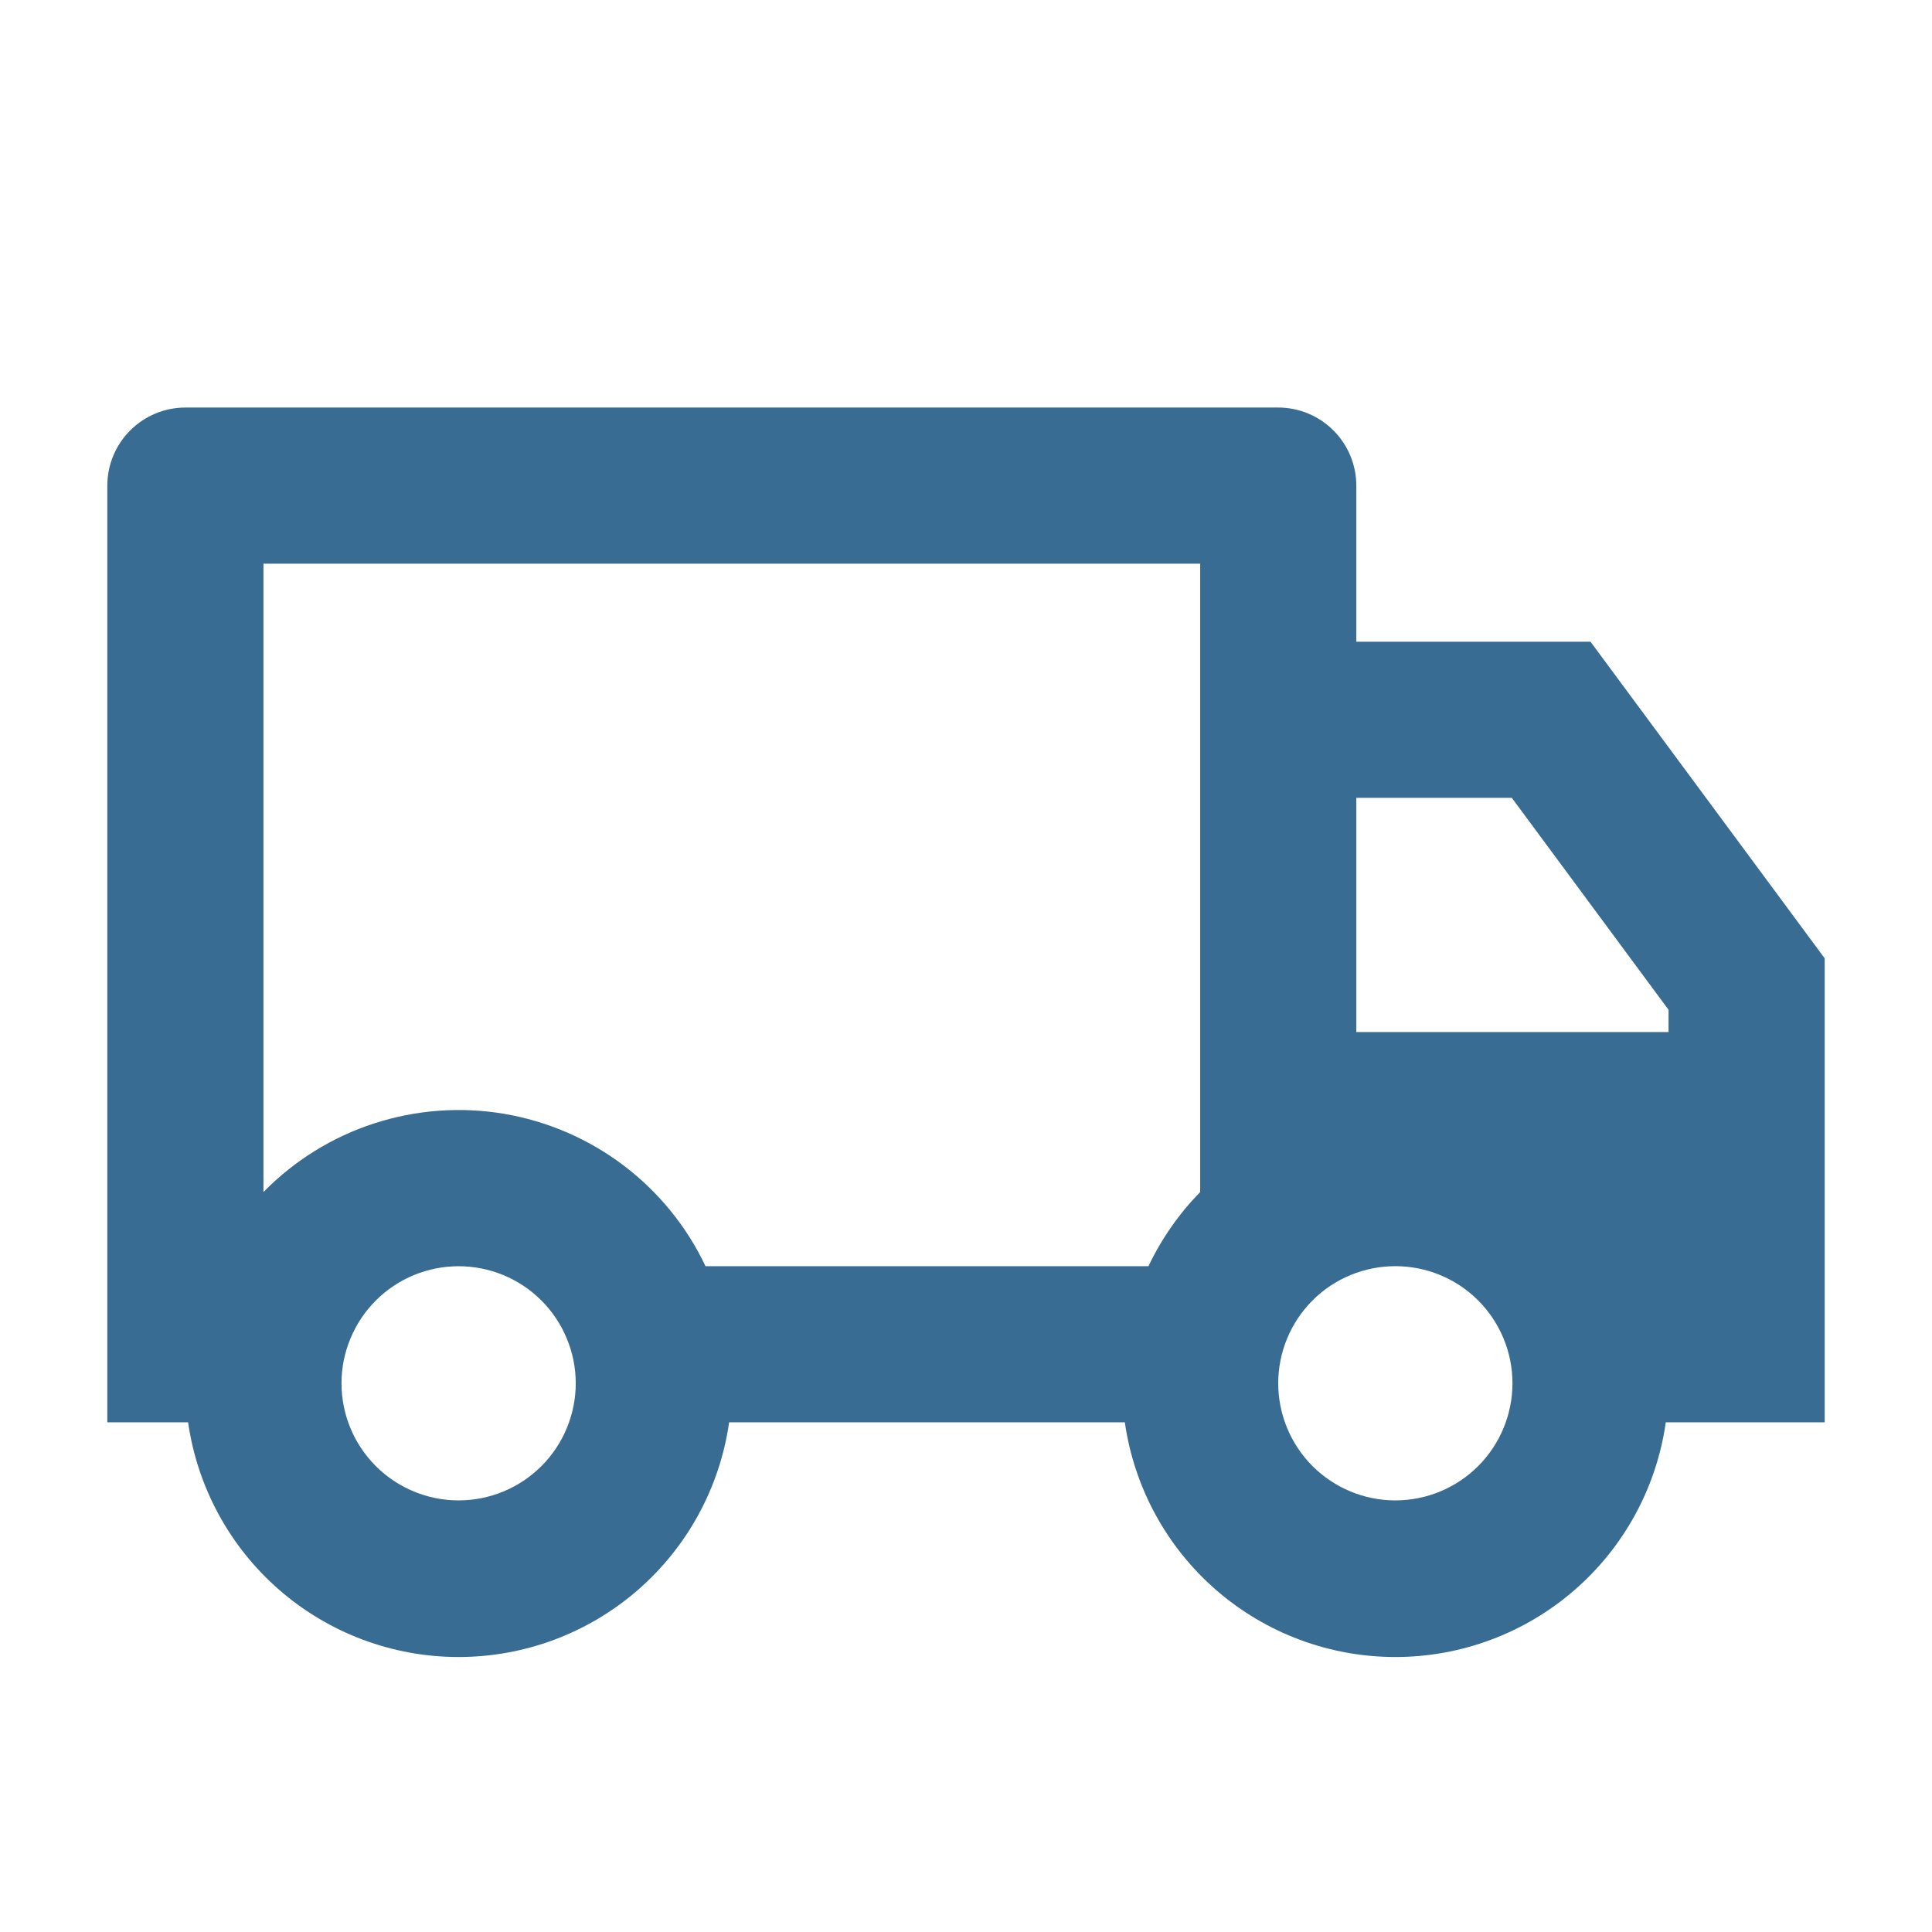 <svg width="33" height="33" viewBox="0 0 33 33" fill="none" xmlns="http://www.w3.org/2000/svg">
<g clip-path="url(#clip0_3402_29510)">
<path d="M12.454 24.294C12.295 25.407 11.74 26.425 10.892 27.161C10.043 27.898 8.957 28.303 7.833 28.303C6.71 28.303 5.624 27.898 4.775 27.161C3.927 26.425 3.372 25.407 3.213 24.294H1.833V8.295C1.833 7.941 1.974 7.602 2.224 7.352C2.474 7.102 2.813 6.961 3.167 6.961H21.834C22.187 6.961 22.526 7.102 22.776 7.352C23.026 7.602 23.167 7.941 23.167 8.295V10.961H27.167L31.167 16.369V24.294H28.453C28.295 25.407 27.74 26.425 26.892 27.161C26.043 27.898 24.957 28.303 23.834 28.303C22.71 28.303 21.624 27.898 20.775 27.161C19.927 26.425 19.372 25.407 19.213 24.294H12.454ZM20.5 9.628H4.5V20.361C5.026 19.824 5.674 19.422 6.389 19.189C7.104 18.957 7.865 18.9 8.606 19.024C9.347 19.149 10.048 19.451 10.648 19.904C11.247 20.357 11.729 20.948 12.051 21.628H19.616C19.84 21.157 20.14 20.729 20.5 20.361V9.628ZM23.167 17.628H28.5V17.248L25.823 13.628H23.167V17.628ZM23.834 25.628C24.364 25.628 24.873 25.417 25.248 25.042C25.623 24.667 25.834 24.158 25.834 23.627C25.834 23.097 25.623 22.588 25.248 22.212C24.873 21.837 24.364 21.627 23.834 21.627C23.303 21.627 22.794 21.837 22.419 22.212C22.044 22.588 21.833 23.097 21.833 23.627C21.833 24.158 22.044 24.667 22.419 25.042C22.794 25.417 23.303 25.628 23.834 25.628V25.628ZM9.834 23.628C9.834 23.365 9.782 23.105 9.681 22.863C9.581 22.62 9.433 22.399 9.248 22.214C9.062 22.028 8.842 21.881 8.599 21.78C8.356 21.68 8.096 21.628 7.833 21.628C7.571 21.628 7.311 21.68 7.068 21.78C6.825 21.881 6.605 22.028 6.419 22.214C6.234 22.399 6.086 22.62 5.986 22.863C5.885 23.105 5.833 23.365 5.833 23.628C5.833 24.158 6.044 24.667 6.419 25.042C6.794 25.417 7.303 25.628 7.833 25.628C8.364 25.628 8.873 25.417 9.248 25.042C9.623 24.667 9.834 24.158 9.834 23.628V23.628Z" fill="#386C92"/>
</g>
<defs>
<clipPath id="clip0_3402_29510">
<rect width="32" height="32" fill="white" transform="translate(0.5 0.295)"/>
</clipPath>
</defs>
</svg>

